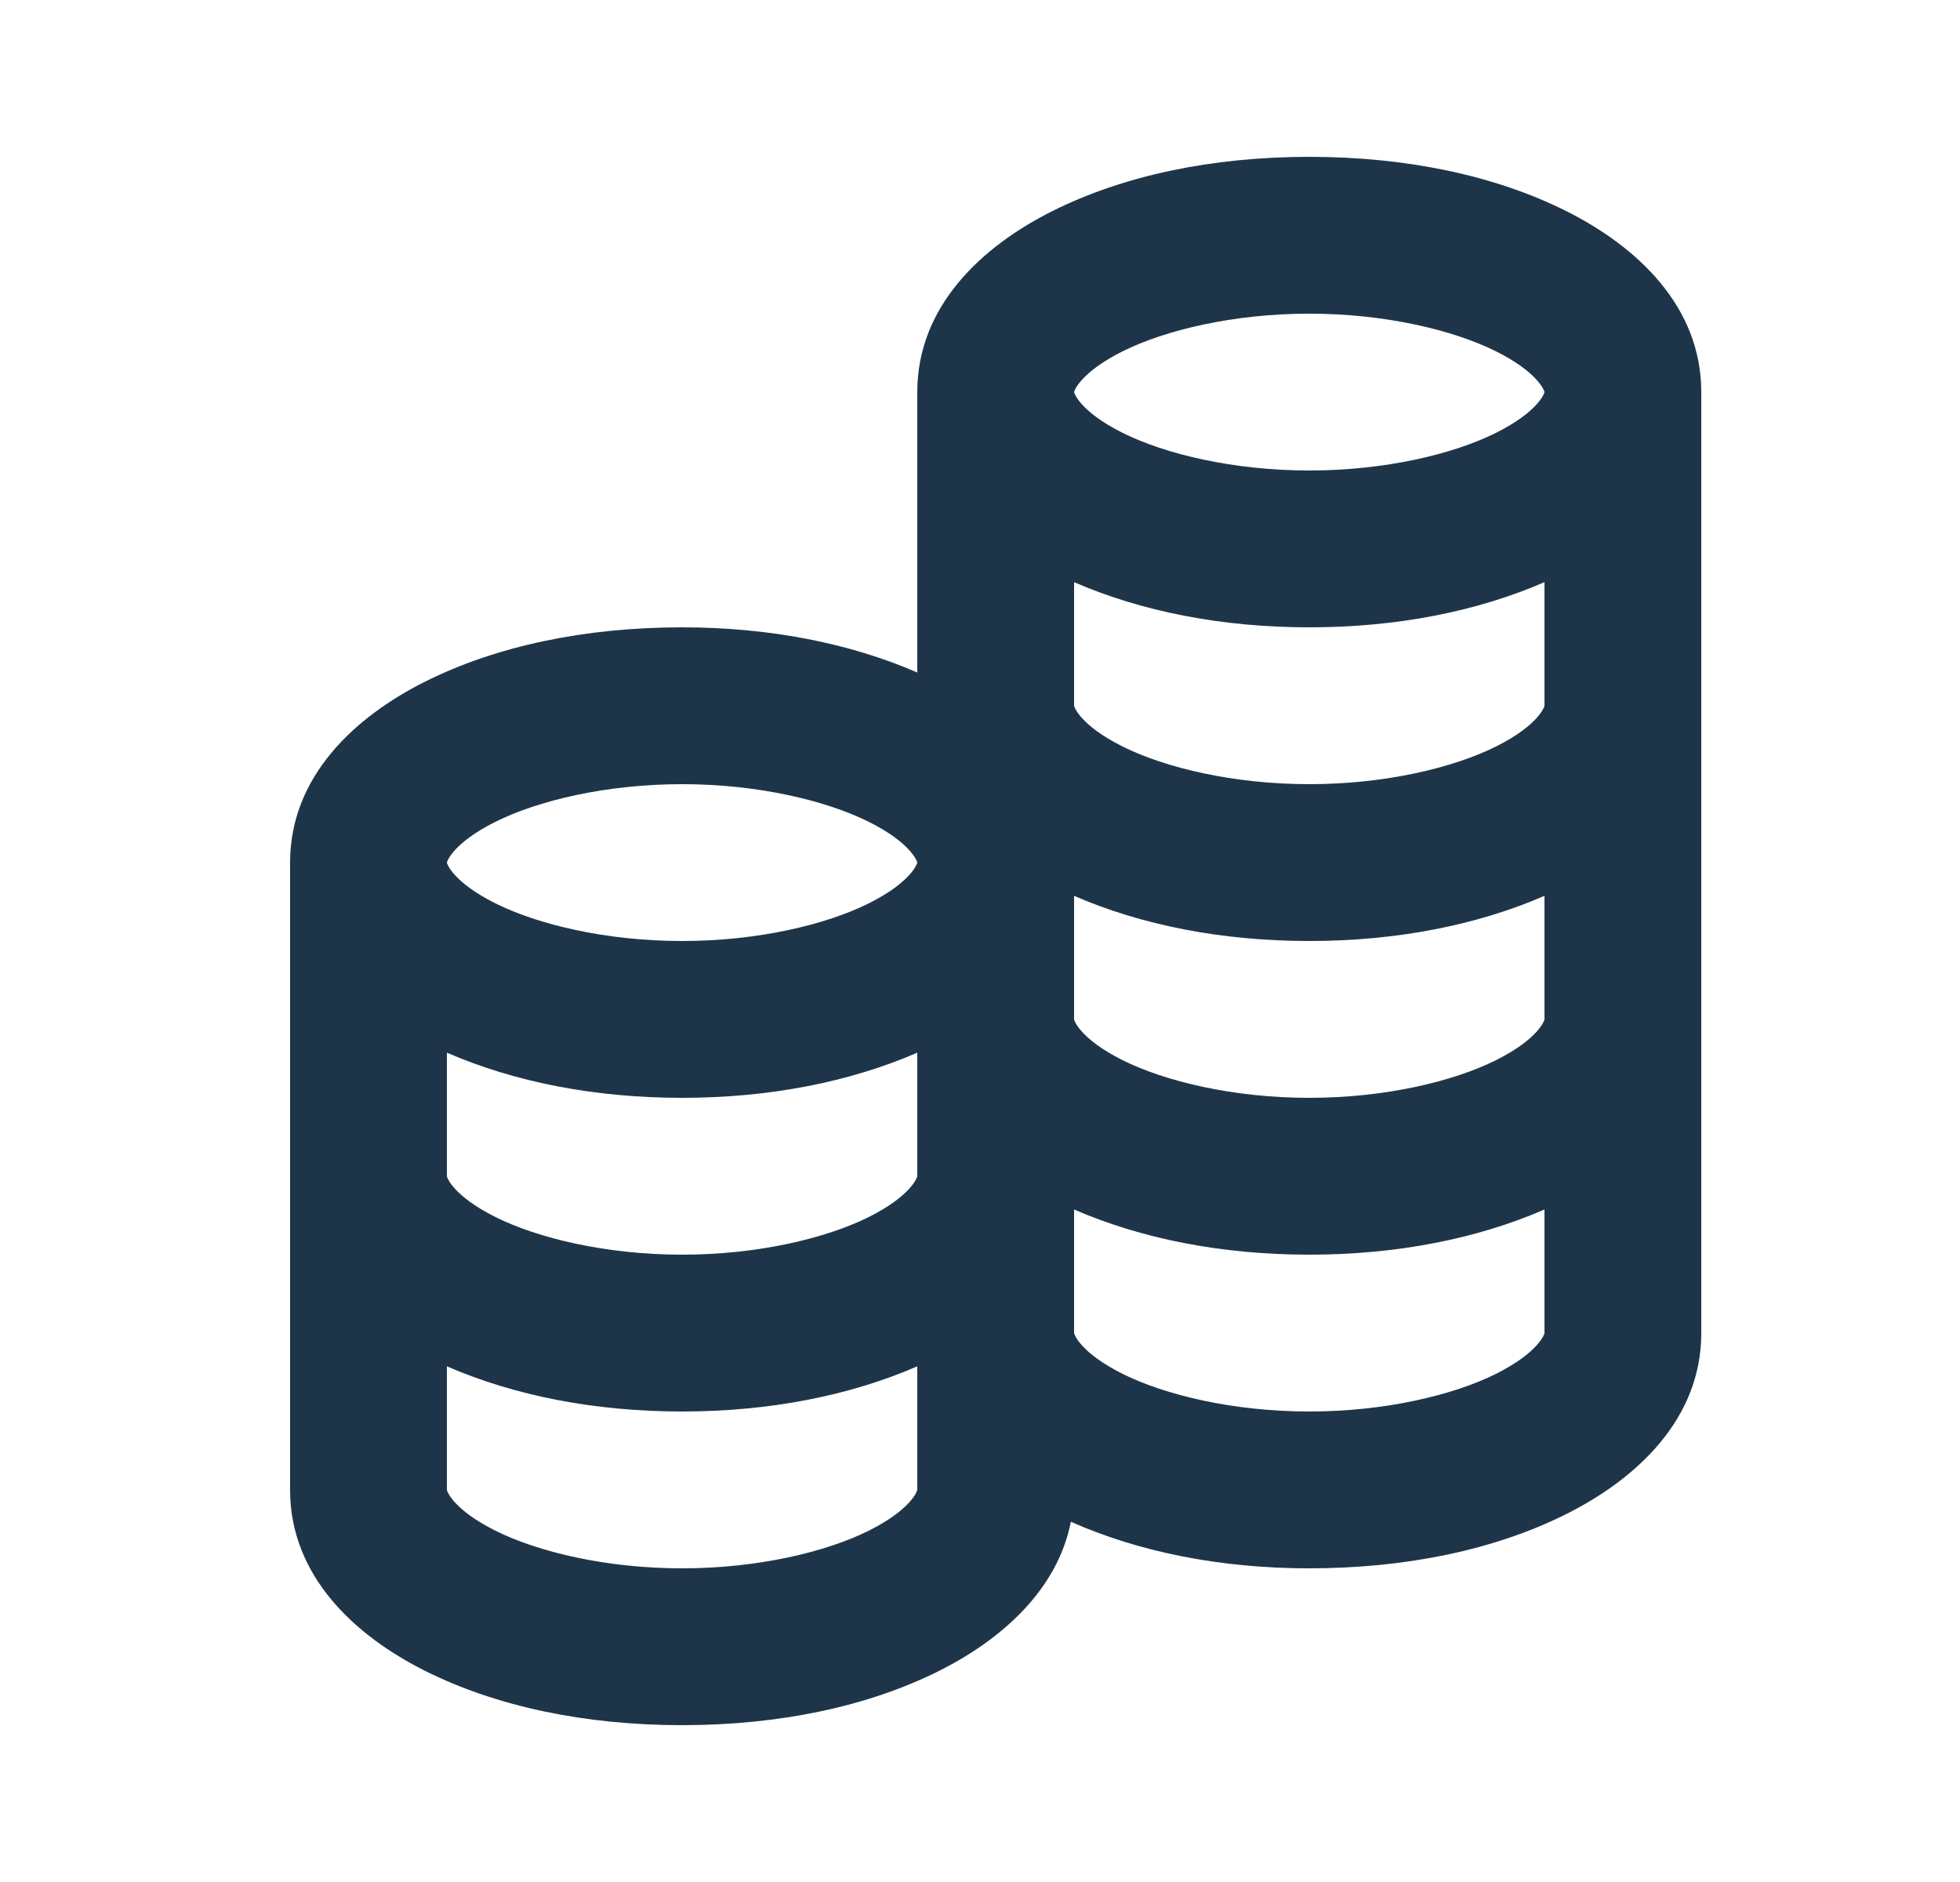 <svg width="25" height="24" viewBox="0 0 25 24" fill="none" xmlns="http://www.w3.org/2000/svg">
<path d="M16.7 2C15.46 2 14.331 2.238 13.425 2.691C12.519 3.144 11.7 3.907 11.7 5V8.576C10.843 8.204 9.821 8 8.7 8C7.461 8 6.331 8.238 5.425 8.691C4.519 9.144 3.7 9.907 3.7 11V15V19C3.7 20.093 4.519 20.856 5.425 21.309C6.331 21.762 7.461 22 8.7 22C9.94 22 11.07 21.762 11.976 21.309C12.764 20.914 13.486 20.284 13.659 19.406C14.524 19.79 15.562 20 16.7 20C17.94 20 19.07 19.762 19.976 19.309C20.881 18.856 21.7 18.093 21.7 17V5C21.7 3.907 20.881 3.144 19.976 2.691C19.07 2.238 17.94 2 16.7 2ZM16.7 4C17.67 4 18.539 4.21 19.081 4.48C19.623 4.751 19.7 4.988 19.7 5C19.7 5.012 19.623 5.249 19.081 5.52C18.539 5.79 17.67 6 16.7 6C15.731 6 14.861 5.79 14.319 5.52C13.777 5.249 13.7 5.012 13.7 5C13.7 4.988 13.777 4.751 14.319 4.48C14.861 4.21 15.731 4 16.7 4ZM13.7 7.424C14.557 7.796 15.579 8 16.7 8C17.821 8 18.843 7.796 19.7 7.424V9C19.7 9.012 19.623 9.249 19.081 9.52C18.539 9.79 17.67 10 16.7 10C15.731 10 14.861 9.79 14.319 9.52C13.777 9.249 13.7 9.012 13.7 9V7.424ZM8.7 10C9.67 10 10.539 10.21 11.081 10.48C11.623 10.751 11.7 10.988 11.7 11C11.7 11.012 11.623 11.249 11.081 11.52C10.539 11.79 9.67 12 8.7 12C7.731 12 6.861 11.79 6.319 11.52C5.777 11.249 5.7 11.012 5.7 11C5.7 10.988 5.777 10.751 6.319 10.48C6.861 10.21 7.731 10 8.7 10ZM13.7 11.424C14.557 11.796 15.579 12 16.7 12C17.821 12 18.843 11.796 19.7 11.424V13C19.7 13.012 19.623 13.249 19.081 13.52C18.539 13.79 17.67 14 16.7 14C15.731 14 14.861 13.79 14.319 13.52C13.777 13.249 13.7 13.012 13.7 13V11.424ZM5.7 13.424C6.557 13.796 7.579 14 8.7 14C9.821 14 10.843 13.796 11.7 13.424V15C11.7 15.012 11.623 15.249 11.081 15.52C10.539 15.79 9.67 16 8.7 16C7.731 16 6.861 15.79 6.319 15.52C5.777 15.249 5.7 15.012 5.7 15V13.424ZM13.7 15.424C14.557 15.796 15.579 16 16.7 16C17.821 16 18.843 15.796 19.7 15.424V17C19.7 17.012 19.623 17.249 19.081 17.52C18.539 17.79 17.67 18 16.7 18C15.731 18 14.861 17.79 14.319 17.52C13.777 17.249 13.7 17.012 13.7 17V15.424ZM5.7 17.424C6.557 17.796 7.579 18 8.7 18C9.821 18 10.843 17.796 11.7 17.424V19C11.7 19.012 11.623 19.249 11.081 19.52C10.539 19.79 9.67 20 8.7 20C7.731 20 6.861 19.79 6.319 19.52C5.777 19.249 5.7 19.012 5.7 19V17.424Z" fill="#1E3549"/>
</svg>
